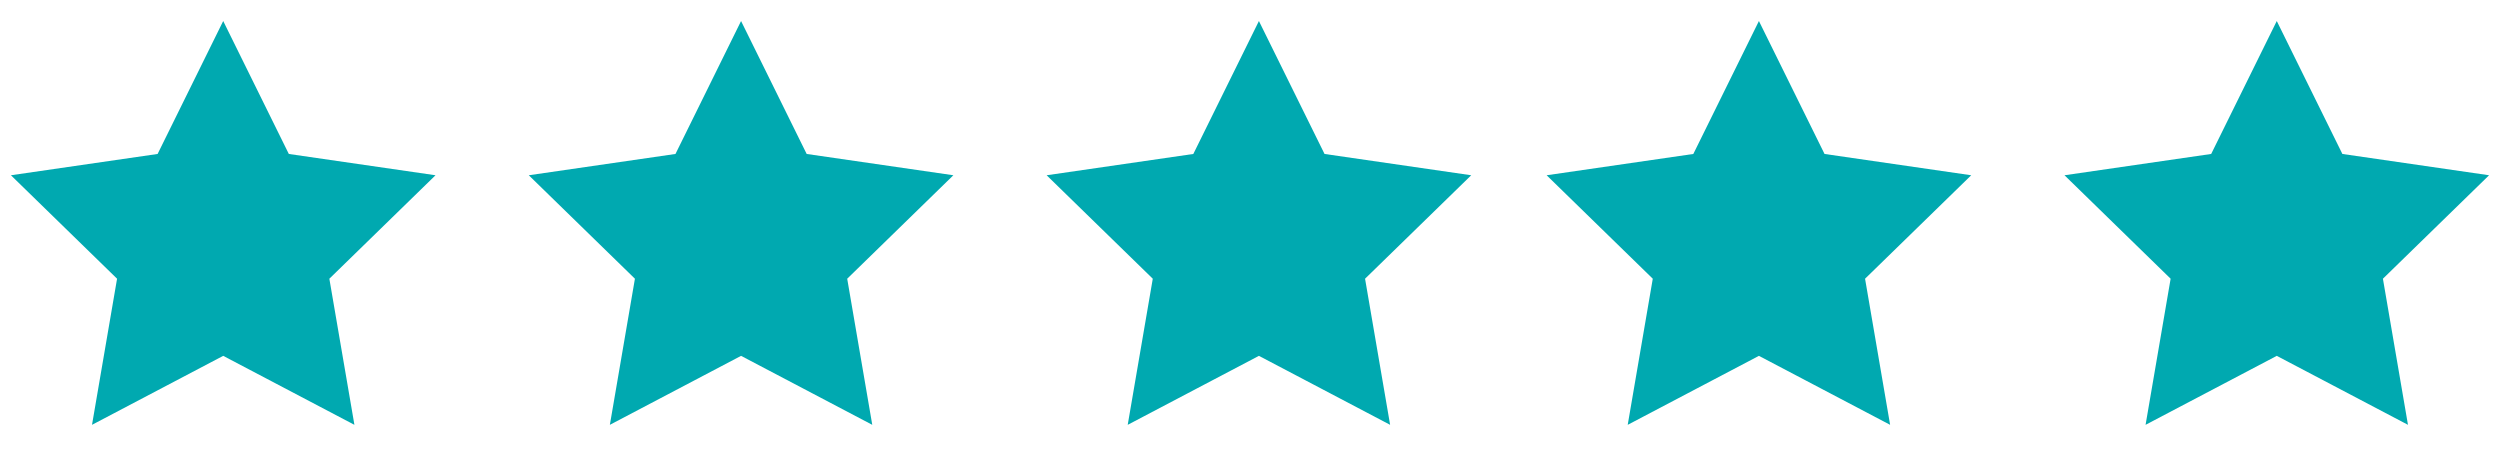 <?xml version="1.0" encoding="UTF-8"?>
<svg width="127px" height="23px" viewBox="0 0 127 23" version="1.1" xmlns="http://www.w3.org/2000/svg" xmlns:xlink="http://www.w3.org/1999/xlink">
    <title>Group 7</title>
    <g id="Page-1" stroke="none" stroke-width="1" fill="none" fill-rule="evenodd">
        <g id="RH-Master-template" transform="translate(-1213, -19772)" fill="#00A9B0" fill-rule="nonzero">
            <g id="Testimonial_01" transform="translate(0, 19378)">
                <g id="Group-7" transform="translate(1213, 394.161)">
                    <g id="Icon/Star" transform="translate(104.321, 0)">
                        <polygon id="Star" points="11.339 17.916 4.674 21.42 5.947 13.998 0.555 8.742 8.007 7.66 11.339 0.907 14.672 7.66 22.124 8.742 16.731 13.998 18.004 21.42"></polygon>
                    </g>
                    <g id="Icon/Star" transform="translate(78.014, 0)">
                        <polygon id="Star" points="11.339 17.916 4.674 21.42 5.947 13.998 0.555 8.742 8.007 7.66 11.339 0.907 14.672 7.66 22.124 8.742 16.731 13.998 18.004 21.42"></polygon>
                    </g>
                    <g id="Icon/Star" transform="translate(52.614, 0)">
                        <polygon id="Star" points="11.339 17.916 4.674 21.42 5.947 13.998 0.555 8.742 8.007 7.66 11.339 0.907 14.672 7.66 22.124 8.742 16.731 13.998 18.004 21.42"></polygon>
                    </g>
                    <g id="Icon/Star" transform="translate(26.307, 0)">
                        <polygon id="Star" points="11.339 17.916 4.674 21.42 5.947 13.998 0.555 8.742 8.007 7.66 11.339 0.907 14.672 7.66 22.124 8.742 16.731 13.998 18.004 21.42"></polygon>
                    </g>
                    <g id="Icon/Star">
                        <polygon id="Star" points="11.339 17.916 4.674 21.42 5.947 13.998 0.555 8.742 8.007 7.66 11.339 0.907 14.672 7.66 22.124 8.742 16.731 13.998 18.004 21.42"></polygon>
                    </g>
                </g>
            </g>
        </g>
    </g>
</svg>